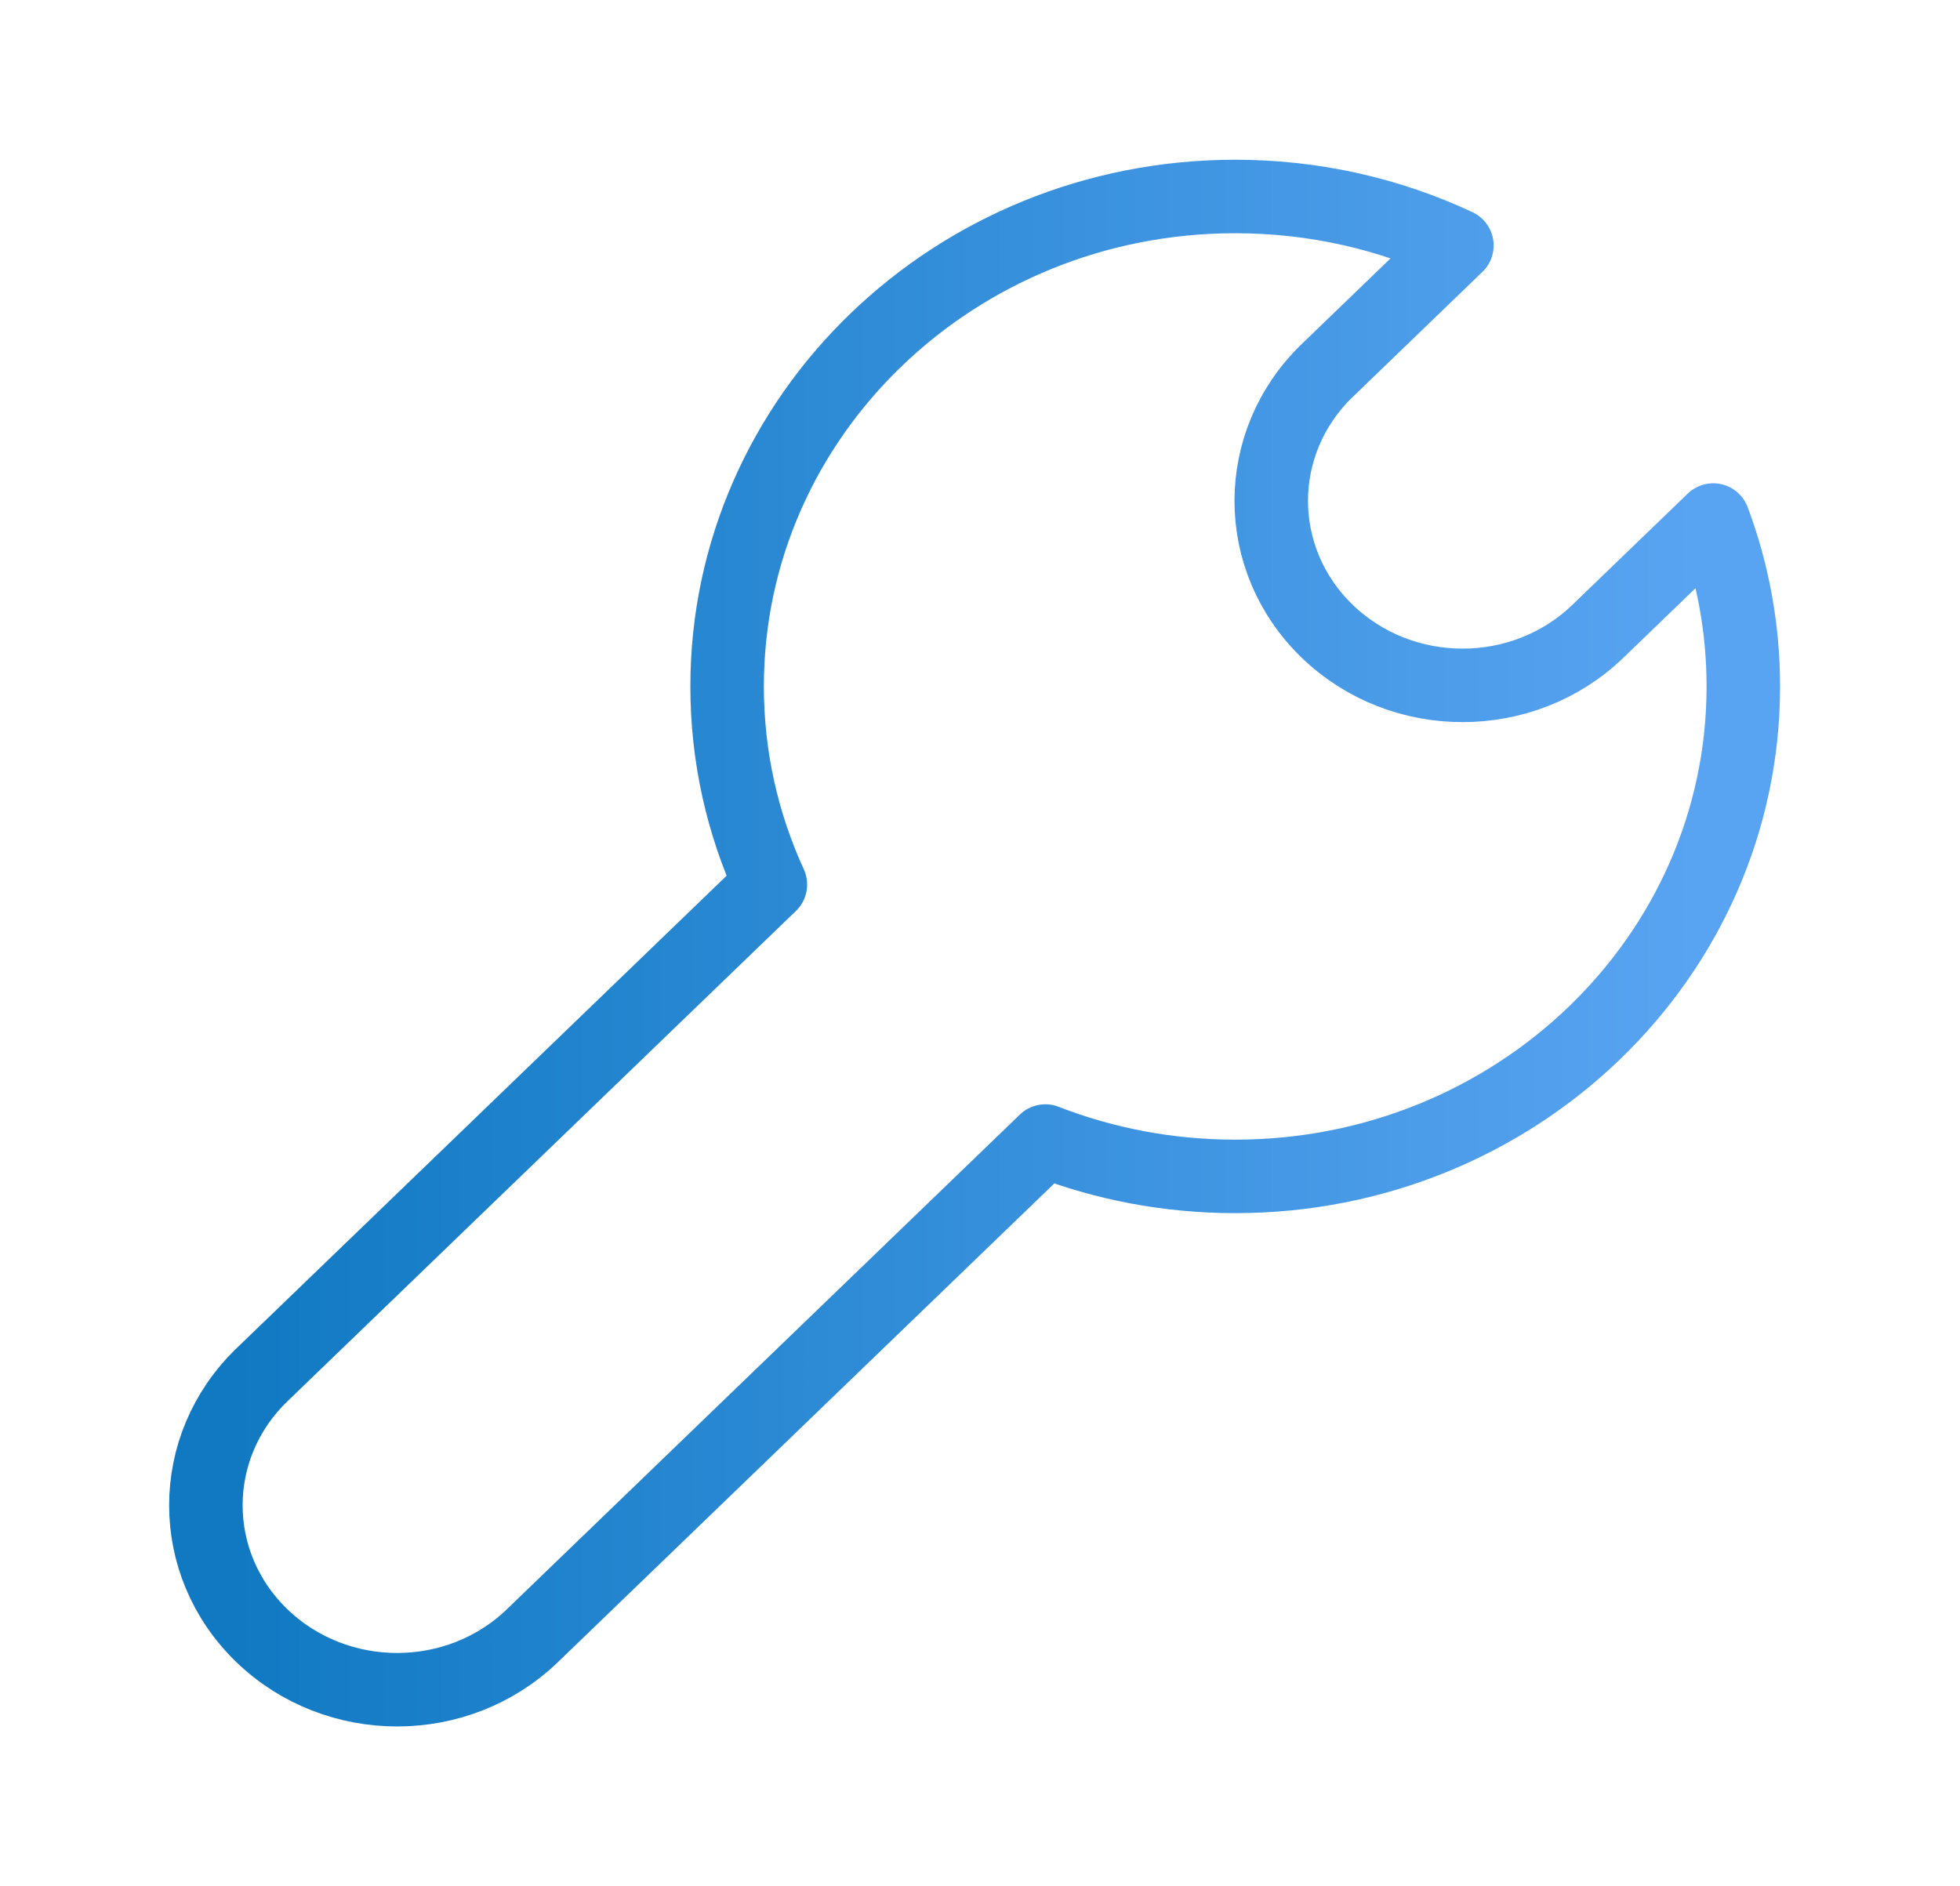 <?xml version="1.0" encoding="UTF-8"?> <svg xmlns="http://www.w3.org/2000/svg" width="80" height="77" viewBox="0 0 80 77" fill="none"><path d="M50.417 8.021C53.661 8.021 56.731 8.739 59.465 10.02L54.175 15.122C51.125 18.063 51.125 22.832 54.175 25.773C57.224 28.714 62.168 28.714 65.218 25.773L69.929 21.229C70.723 23.35 71.156 25.637 71.156 28.022C71.156 39.069 61.871 48.024 50.417 48.024C47.677 48.024 45.061 47.512 42.667 46.581L21.73 66.774C18.681 69.714 13.738 69.714 10.69 66.774C7.641 63.834 7.641 59.067 10.69 56.126L31.444 36.11C30.309 33.637 29.678 30.901 29.678 28.022C29.678 16.976 38.963 8.021 50.417 8.021Z" stroke="url(#paint0_linear_154_69)" stroke-width="3" stroke-linejoin="round"></path><defs><linearGradient id="paint0_linear_154_69" x1="9.361" y1="38.5" x2="69.359" y2="38.5" gradientUnits="userSpaceOnUse"><stop stop-color="#1079C2"></stop><stop offset="1" stop-color="#59A4F2"></stop></linearGradient></defs></svg> 